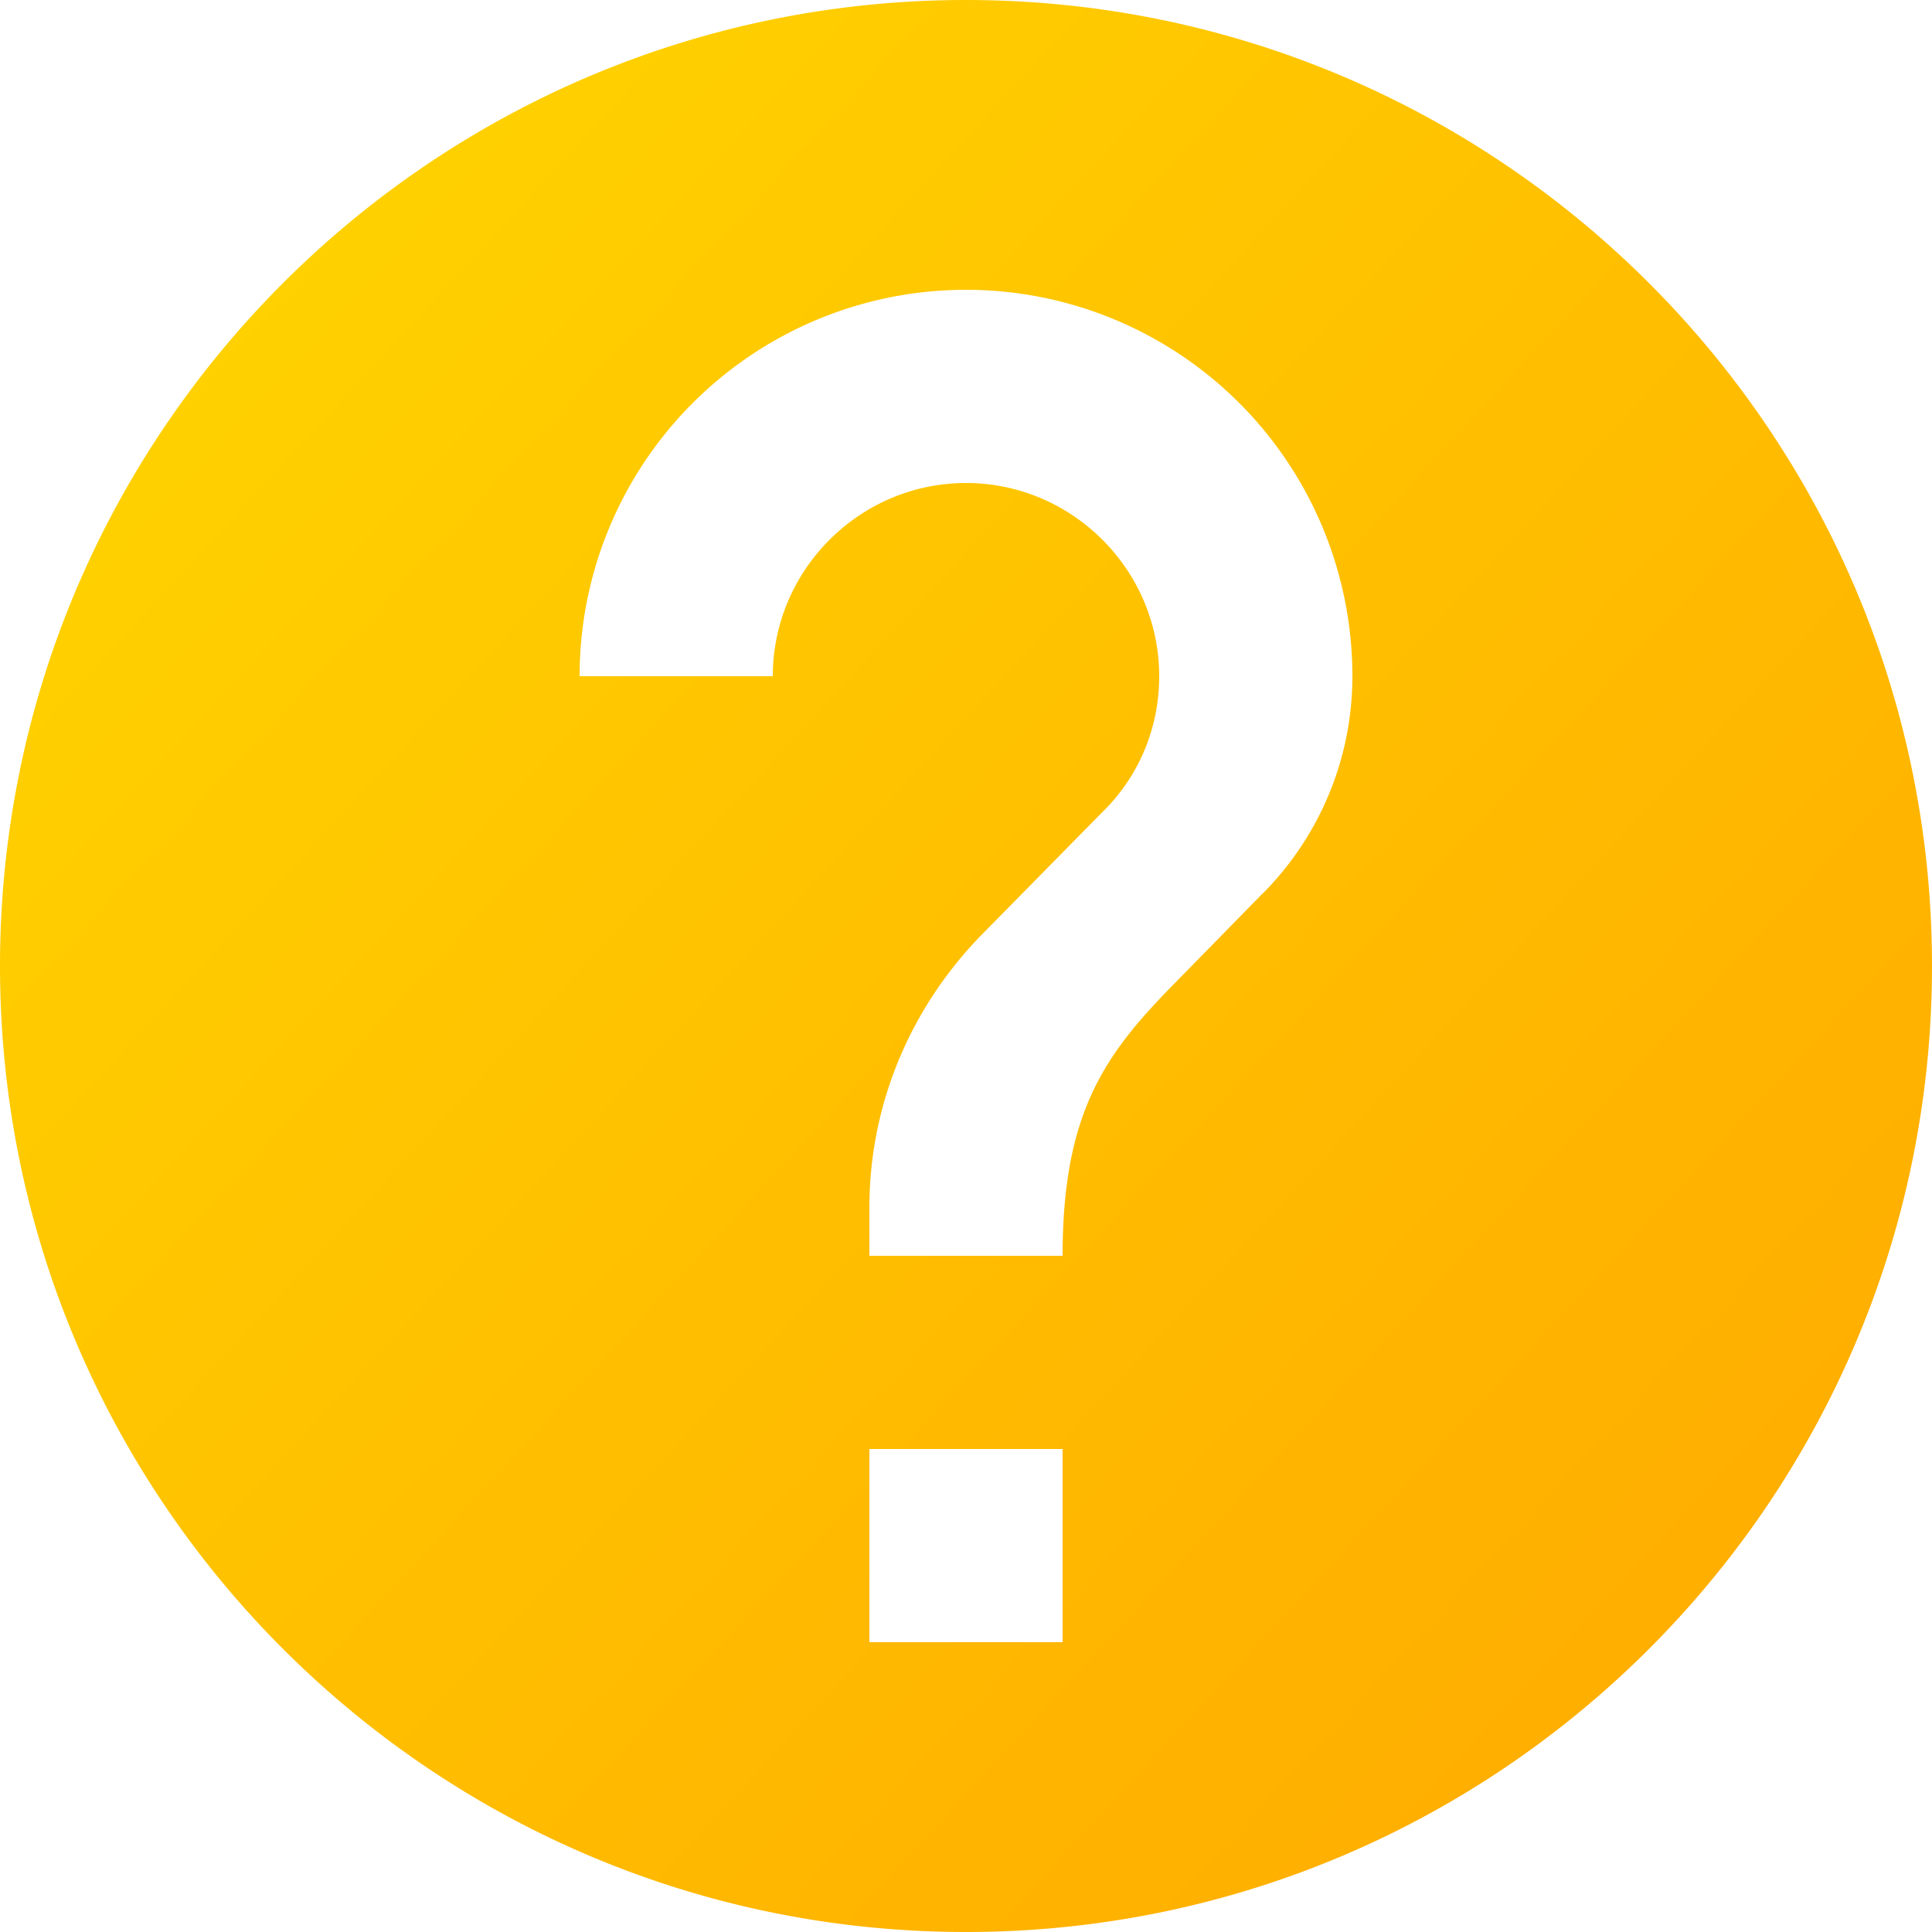 <?xml version="1.0" encoding="UTF-8"?>
<svg xmlns="http://www.w3.org/2000/svg" width="15" height="15" viewBox="0 0 15 15">
  <defs>
    <linearGradient id="a" x1="0%" x2="86.876%" y1="0%" y2="80.202%">
      <stop offset="0%" stop-color="#FFD800"></stop>
      <stop offset="100%" stop-color="#FFAF00"></stop>
    </linearGradient>
  </defs>
  <g fill="none" fill-rule="evenodd">
    <path d="M-2-3h20v20H-2z"></path>
    <path fill="url(#a)" fill-rule="nonzero" d="M9.5 3C5.36 3 2 6.36 2 10.5 2 14.64 5.36 18 9.5 18c4.14 0 7.5-3.36 7.5-7.5C17 6.36 13.64 3 9.5 3zm.75 12.75h-1.5v-1.5h1.5v1.5zm1.553-5.813l-.676.69c-.54.548-.877.998-.877 2.123h-1.5v-.375c0-.825.338-1.575.877-2.123l.93-.945c.278-.27.443-.645.443-1.057 0-.825-.675-1.5-1.5-1.5S8 7.425 8 8.25H6.5a3 3 0 1 1 6 0c0 .66-.27 1.26-.697 1.688z" transform="translate(-2 -3)"></path>
  </g>
</svg>
